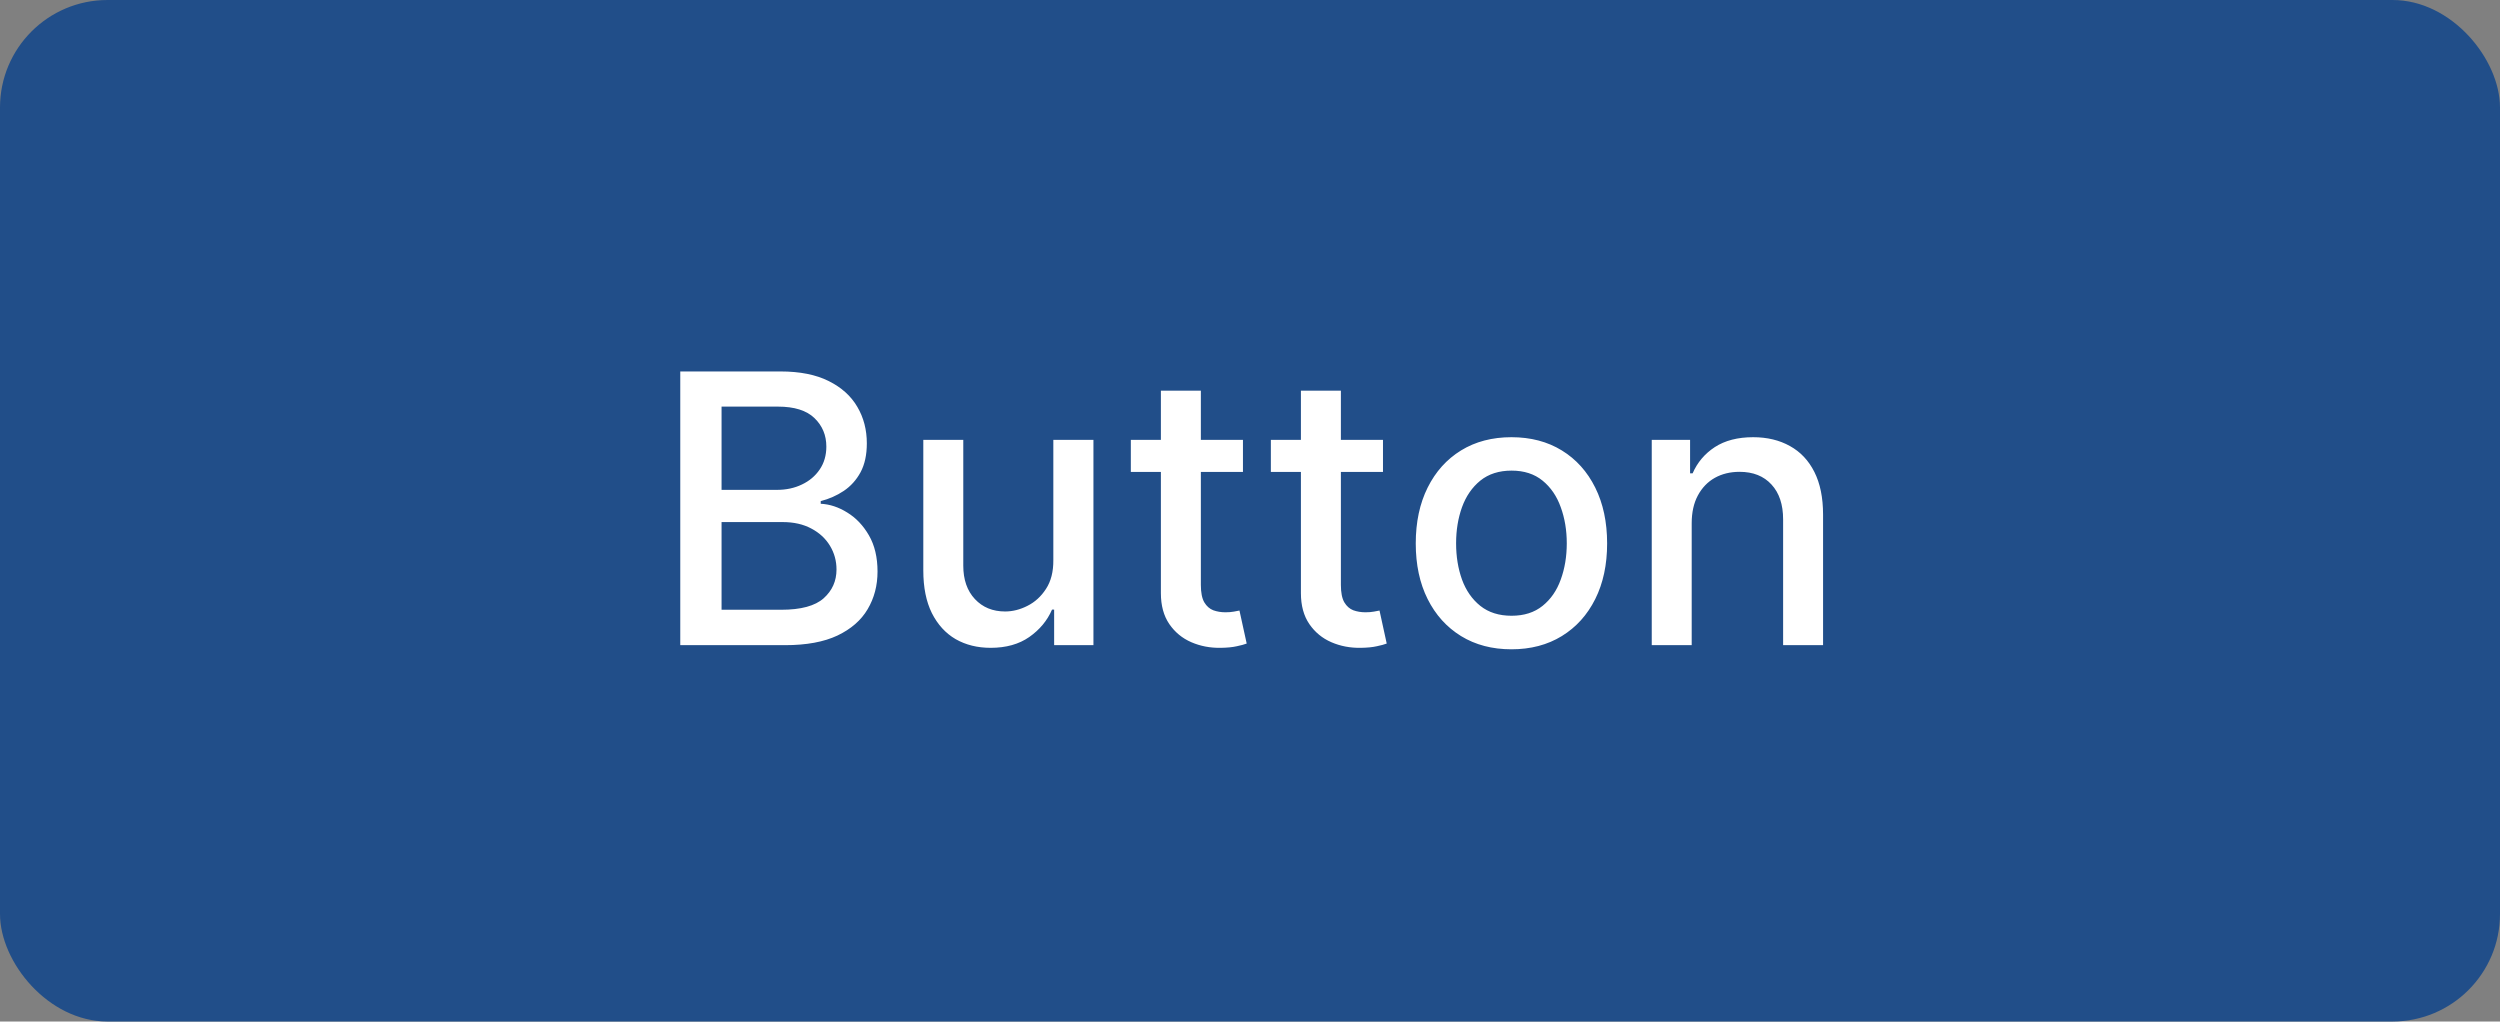 <svg xmlns="http://www.w3.org/2000/svg" width="93" height="38" viewBox="0 0 93 38" fill="none"><rect x="0" y="0" width="93" height="38" fill="#808080" stroke="none"/><rect width="93" height="38" rx="4" fill="#214E89"></rect><path d="M25.306 24V13.818H29.035C29.757 13.818 30.356 13.938 30.829 14.176C31.303 14.412 31.658 14.731 31.893 15.136C32.129 15.537 32.246 15.989 32.246 16.493C32.246 16.917 32.169 17.275 32.013 17.567C31.857 17.855 31.648 18.087 31.386 18.263C31.128 18.435 30.843 18.561 30.531 18.641V18.74C30.869 18.757 31.199 18.866 31.521 19.068C31.845 19.267 32.114 19.55 32.326 19.918C32.538 20.286 32.644 20.734 32.644 21.261C32.644 21.781 32.522 22.248 32.276 22.663C32.034 23.074 31.66 23.4 31.153 23.642C30.646 23.881 29.998 24 29.209 24H25.306ZM26.842 22.683H29.06C29.796 22.683 30.322 22.54 30.641 22.255C30.959 21.97 31.118 21.614 31.118 21.186C31.118 20.865 31.037 20.57 30.874 20.301C30.712 20.033 30.48 19.819 30.178 19.66C29.88 19.501 29.525 19.421 29.114 19.421H26.842V22.683ZM26.842 18.223H28.901C29.245 18.223 29.555 18.157 29.83 18.024C30.109 17.892 30.329 17.706 30.491 17.467C30.657 17.225 30.74 16.94 30.74 16.612C30.74 16.191 30.593 15.838 30.298 15.553C30.003 15.268 29.55 15.126 28.94 15.126H26.842V18.223ZM39.184 20.833V16.364H40.676V24H39.214V22.678H39.135C38.959 23.085 38.677 23.425 38.289 23.697C37.905 23.965 37.426 24.099 36.853 24.099C36.362 24.099 35.928 23.992 35.55 23.776C35.175 23.558 34.881 23.234 34.665 22.807C34.453 22.379 34.347 21.851 34.347 21.221V16.364H35.834V21.042C35.834 21.562 35.978 21.977 36.266 22.285C36.554 22.593 36.929 22.747 37.39 22.747C37.668 22.747 37.945 22.678 38.22 22.538C38.498 22.399 38.729 22.189 38.911 21.907C39.096 21.625 39.188 21.267 39.184 20.833ZM46.238 16.364V17.557H42.067V16.364H46.238ZM43.185 14.534H44.672V21.758C44.672 22.046 44.715 22.263 44.801 22.409C44.887 22.552 44.998 22.649 45.134 22.702C45.273 22.752 45.424 22.777 45.587 22.777C45.706 22.777 45.81 22.769 45.9 22.752C45.989 22.736 46.059 22.722 46.108 22.712L46.377 23.94C46.291 23.974 46.168 24.007 46.009 24.04C45.85 24.076 45.651 24.096 45.413 24.099C45.021 24.106 44.657 24.037 44.319 23.891C43.981 23.745 43.707 23.519 43.498 23.215C43.29 22.91 43.185 22.527 43.185 22.066V14.534ZM51.447 16.364V17.557H47.276V16.364H51.447ZM48.394 14.534H49.881V21.758C49.881 22.046 49.924 22.263 50.01 22.409C50.096 22.552 50.207 22.649 50.343 22.702C50.482 22.752 50.633 22.777 50.795 22.777C50.915 22.777 51.019 22.769 51.109 22.752C51.198 22.736 51.268 22.722 51.318 22.712L51.586 23.94C51.5 23.974 51.377 24.007 51.218 24.04C51.059 24.076 50.86 24.096 50.621 24.099C50.23 24.106 49.866 24.037 49.528 23.891C49.19 23.745 48.916 23.519 48.707 23.215C48.499 22.91 48.394 22.527 48.394 22.066V14.534ZM56.226 24.154C55.51 24.154 54.885 23.99 54.351 23.662C53.818 23.334 53.404 22.875 53.108 22.285C52.813 21.695 52.666 21.005 52.666 20.217C52.666 19.424 52.813 18.732 53.108 18.139C53.404 17.545 53.818 17.084 54.351 16.756C54.885 16.428 55.51 16.264 56.226 16.264C56.942 16.264 57.566 16.428 58.1 16.756C58.634 17.084 59.048 17.545 59.343 18.139C59.638 18.732 59.785 19.424 59.785 20.217C59.785 21.005 59.638 21.695 59.343 22.285C59.048 22.875 58.634 23.334 58.1 23.662C57.566 23.99 56.942 24.154 56.226 24.154ZM56.231 22.906C56.695 22.906 57.079 22.784 57.384 22.538C57.689 22.293 57.914 21.967 58.06 21.559C58.209 21.151 58.284 20.702 58.284 20.212C58.284 19.724 58.209 19.277 58.06 18.869C57.914 18.458 57.689 18.129 57.384 17.88C57.079 17.631 56.695 17.507 56.231 17.507C55.763 17.507 55.376 17.631 55.067 17.88C54.762 18.129 54.535 18.458 54.386 18.869C54.24 19.277 54.167 19.724 54.167 20.212C54.167 20.702 54.24 21.151 54.386 21.559C54.535 21.967 54.762 22.293 55.067 22.538C55.376 22.784 55.763 22.906 56.231 22.906ZM62.931 19.466V24H61.445V16.364H62.871V17.607H62.966C63.142 17.202 63.417 16.877 63.791 16.632C64.169 16.387 64.645 16.264 65.218 16.264C65.738 16.264 66.194 16.374 66.585 16.592C66.976 16.808 67.28 17.129 67.495 17.557C67.71 17.984 67.818 18.513 67.818 19.143V24H66.332V19.322C66.332 18.768 66.188 18.336 65.899 18.024C65.611 17.709 65.215 17.552 64.711 17.552C64.366 17.552 64.06 17.626 63.791 17.776C63.526 17.925 63.316 18.143 63.16 18.432C63.007 18.717 62.931 19.062 62.931 19.466Z" fill="white"></path></svg>